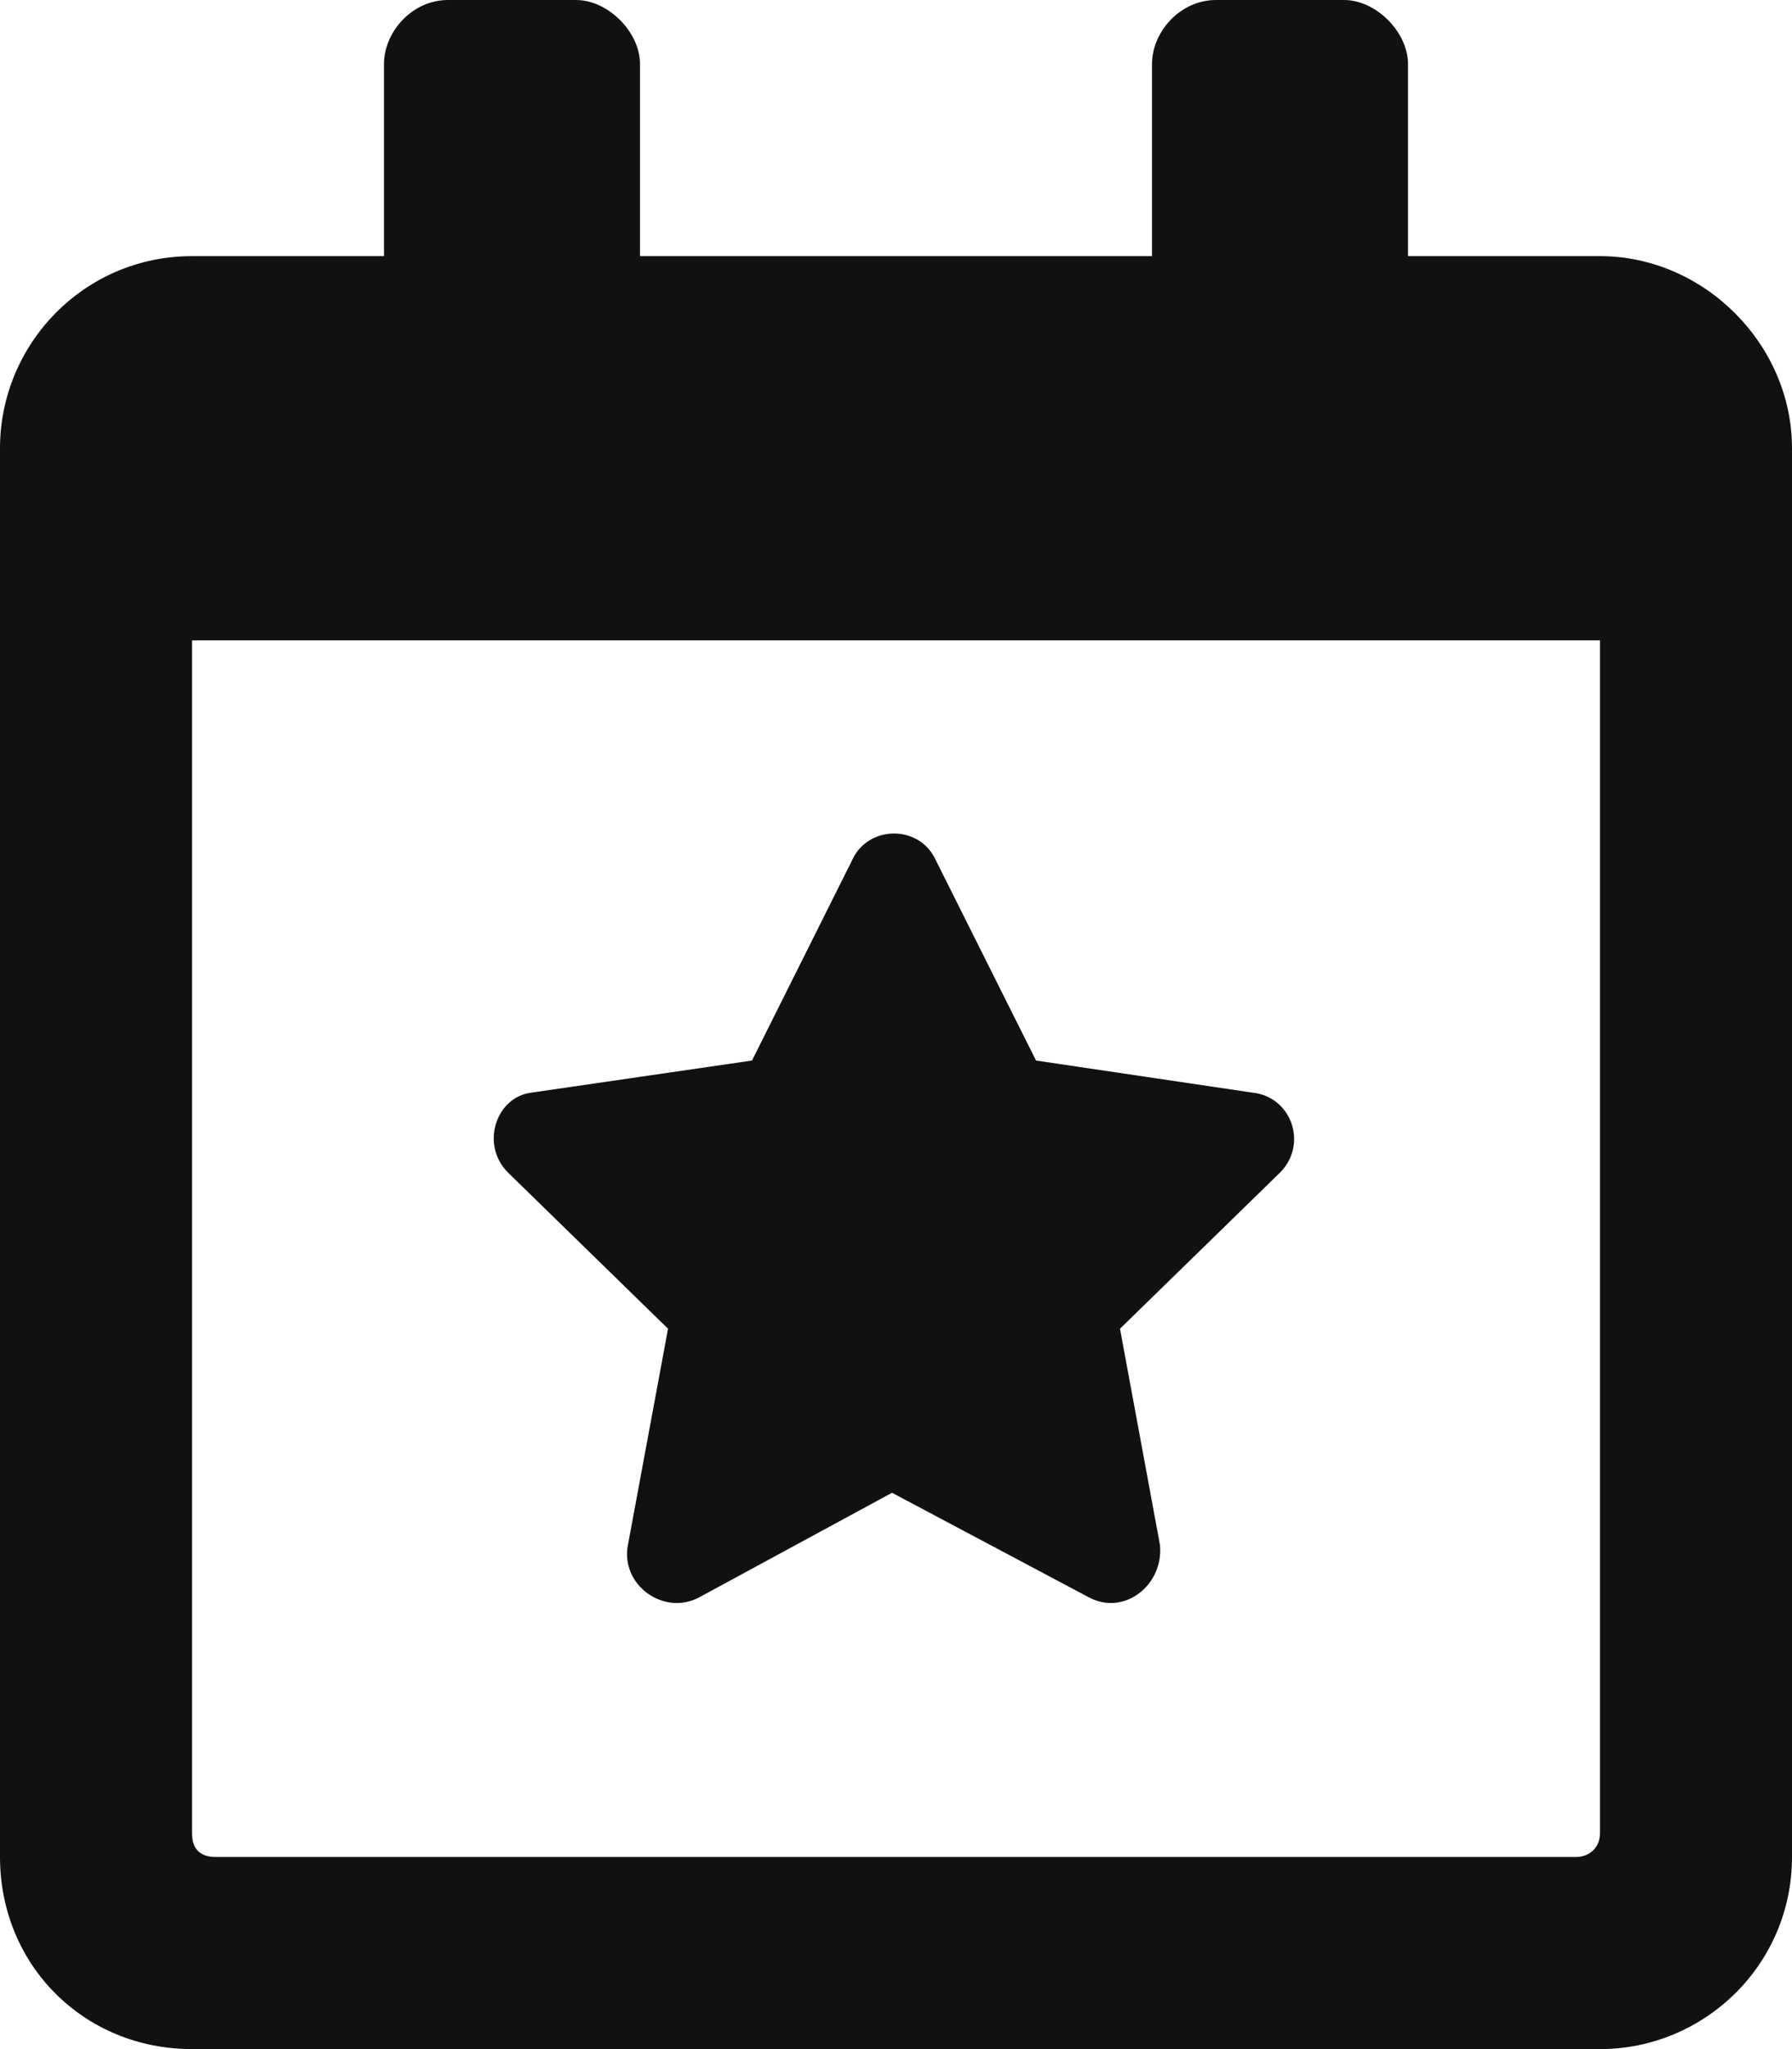 <svg width="14" height="16" viewBox="0 0 14 16" fill="none" xmlns="http://www.w3.org/2000/svg">
<path d="M5.219 10.375L4.906 12.062C4.844 12.375 5.188 12.625 5.469 12.469L6.969 11.656L8.5 12.469C8.781 12.625 9.094 12.375 9.062 12.062L8.75 10.375L10 9.156C10.219 8.938 10.094 8.562 9.781 8.531L8.094 8.281L7.312 6.719C7.188 6.438 6.781 6.438 6.656 6.719L5.875 8.281L4.156 8.531C3.875 8.562 3.75 8.938 3.969 9.156L5.219 10.375ZM12.5 2H11V0.5C11 0.25 10.75 0 10.5 0H9.5C9.219 0 9 0.25 9 0.5V2H5V0.5C5 0.25 4.75 0 4.5 0H3.5C3.219 0 3 0.25 3 0.5V2H1.5C0.656 2 0 2.688 0 3.5V14.5C0 15.344 0.656 16 1.5 16H12.5C13.312 16 14 15.344 14 14.5V3.5C14 2.688 13.312 2 12.5 2ZM12.5 14.312C12.5 14.438 12.406 14.5 12.312 14.5H1.688C1.562 14.5 1.5 14.438 1.5 14.312V5H12.5V14.312Z" fill="#111111"/>
</svg>

